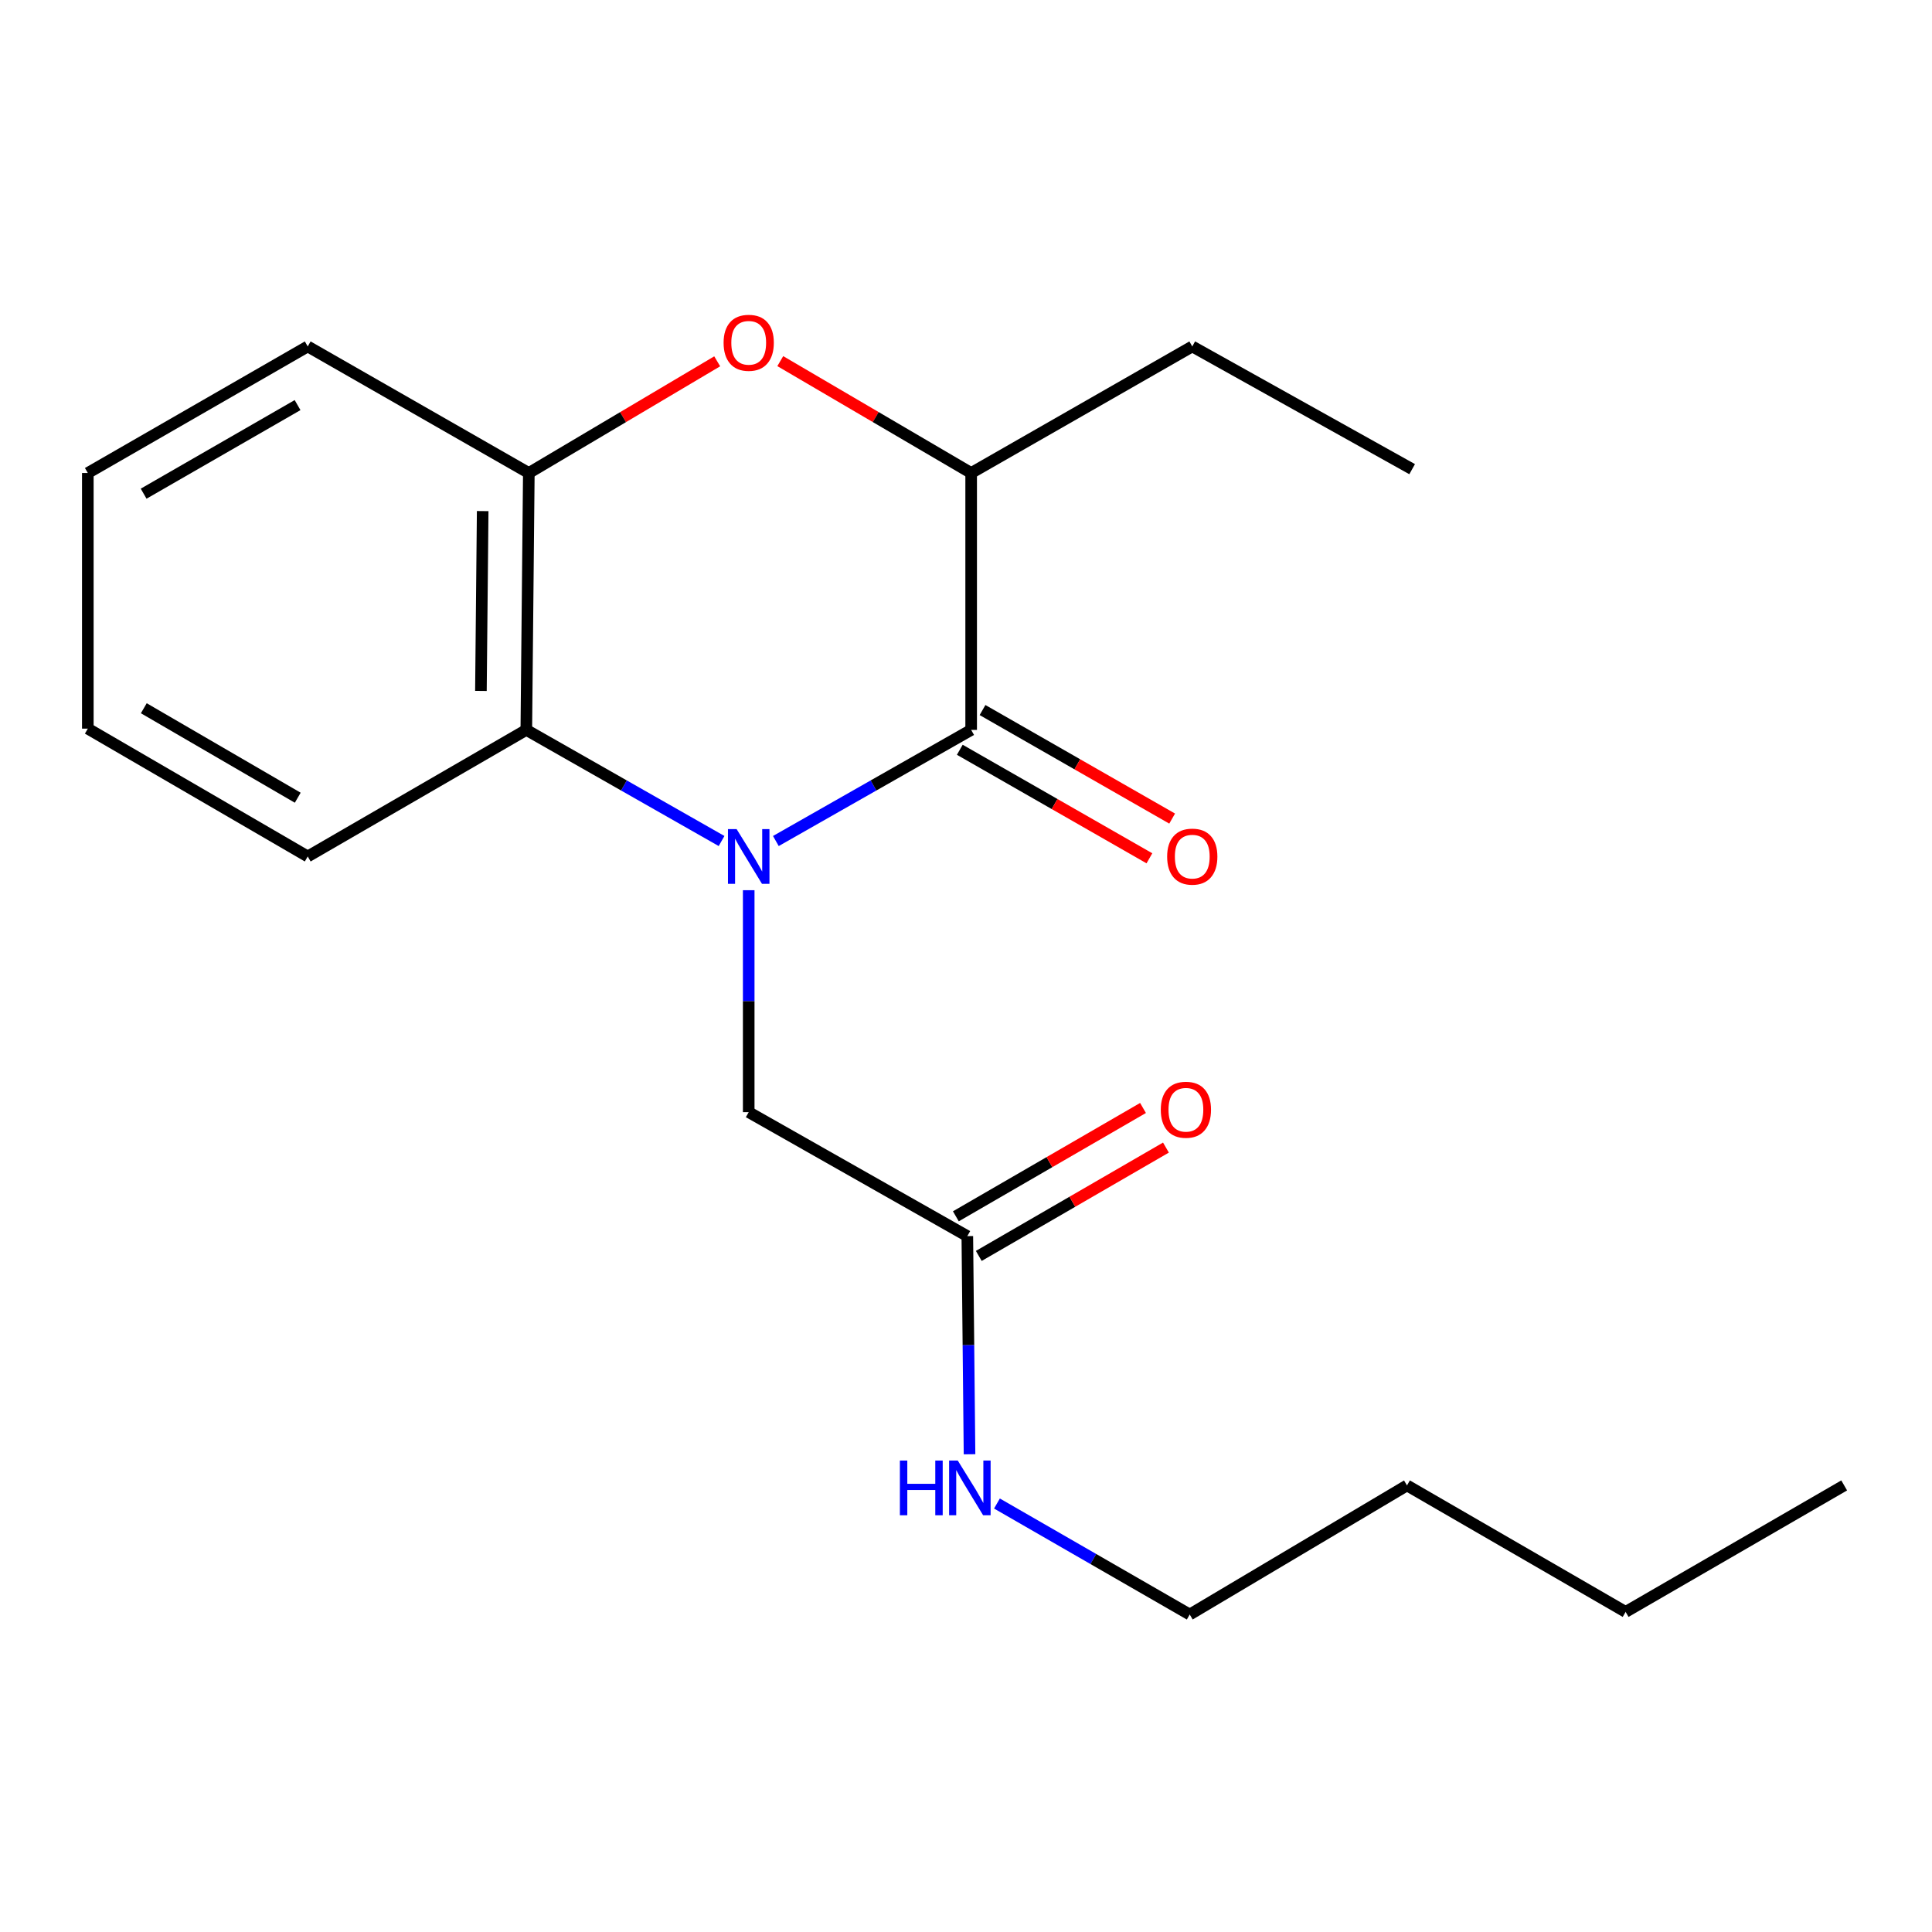 <?xml version='1.0' encoding='iso-8859-1'?>
<svg version='1.1' baseProfile='full'
              xmlns='http://www.w3.org/2000/svg'
                      xmlns:rdkit='http://www.rdkit.org/xml'
                      xmlns:xlink='http://www.w3.org/1999/xlink'
                  xml:space='preserve'
width='1000px' height='1000px' viewBox='0 0 1000 1000'>
<!-- END OF HEADER -->
<rect style='opacity:1.0;fill:#FFFFFF;stroke:none' width='1000' height='1000' x='0' y='0'> </rect>
<path class='bond-0' d='M 401.584,435.311 L 452.128,406.555' style='fill:none;fill-rule:evenodd;stroke:#0000FF;stroke-width:6px;stroke-linecap:butt;stroke-linejoin:miter;stroke-opacity:1' />
<path class='bond-0' d='M 452.128,406.555 L 502.672,377.799' style='fill:none;fill-rule:evenodd;stroke:#000000;stroke-width:6px;stroke-linecap:butt;stroke-linejoin:miter;stroke-opacity:1' />
<path class='bond-1' d='M 373.481,435.31 L 322.949,406.554' style='fill:none;fill-rule:evenodd;stroke:#0000FF;stroke-width:6px;stroke-linecap:butt;stroke-linejoin:miter;stroke-opacity:1' />
<path class='bond-1' d='M 322.949,406.554 L 272.418,377.799' style='fill:none;fill-rule:evenodd;stroke:#000000;stroke-width:6px;stroke-linecap:butt;stroke-linejoin:miter;stroke-opacity:1' />
<path class='bond-5' d='M 387.532,460.774 L 387.532,518.211' style='fill:none;fill-rule:evenodd;stroke:#0000FF;stroke-width:6px;stroke-linecap:butt;stroke-linejoin:miter;stroke-opacity:1' />
<path class='bond-5' d='M 387.532,518.211 L 387.532,575.648' style='fill:none;fill-rule:evenodd;stroke:#000000;stroke-width:6px;stroke-linecap:butt;stroke-linejoin:miter;stroke-opacity:1' />
<path class='bond-3' d='M 502.672,377.799 L 502.672,244.825' style='fill:none;fill-rule:evenodd;stroke:#000000;stroke-width:6px;stroke-linecap:butt;stroke-linejoin:miter;stroke-opacity:1' />
<path class='bond-7' d='M 496.787,388.08 L 545.86,416.169' style='fill:none;fill-rule:evenodd;stroke:#000000;stroke-width:6px;stroke-linecap:butt;stroke-linejoin:miter;stroke-opacity:1' />
<path class='bond-7' d='M 545.86,416.169 L 594.933,444.258' style='fill:none;fill-rule:evenodd;stroke:#FF0000;stroke-width:6px;stroke-linecap:butt;stroke-linejoin:miter;stroke-opacity:1' />
<path class='bond-7' d='M 508.556,367.518 L 557.629,395.608' style='fill:none;fill-rule:evenodd;stroke:#000000;stroke-width:6px;stroke-linecap:butt;stroke-linejoin:miter;stroke-opacity:1' />
<path class='bond-7' d='M 557.629,395.608 L 606.702,423.697' style='fill:none;fill-rule:evenodd;stroke:#FF0000;stroke-width:6px;stroke-linecap:butt;stroke-linejoin:miter;stroke-opacity:1' />
<path class='bond-4' d='M 272.418,377.799 L 273.721,244.825' style='fill:none;fill-rule:evenodd;stroke:#000000;stroke-width:6px;stroke-linecap:butt;stroke-linejoin:miter;stroke-opacity:1' />
<path class='bond-4' d='M 248.923,357.621 L 249.835,264.539' style='fill:none;fill-rule:evenodd;stroke:#000000;stroke-width:6px;stroke-linecap:butt;stroke-linejoin:miter;stroke-opacity:1' />
<path class='bond-10' d='M 272.418,377.799 L 159.278,443.306' style='fill:none;fill-rule:evenodd;stroke:#000000;stroke-width:6px;stroke-linecap:butt;stroke-linejoin:miter;stroke-opacity:1' />
<path class='bond-2' d='M 371.224,187.013 L 322.472,215.919' style='fill:none;fill-rule:evenodd;stroke:#FF0000;stroke-width:6px;stroke-linecap:butt;stroke-linejoin:miter;stroke-opacity:1' />
<path class='bond-2' d='M 322.472,215.919 L 273.721,244.825' style='fill:none;fill-rule:evenodd;stroke:#000000;stroke-width:6px;stroke-linecap:butt;stroke-linejoin:miter;stroke-opacity:1' />
<path class='bond-20' d='M 403.868,186.918 L 453.27,215.871' style='fill:none;fill-rule:evenodd;stroke:#FF0000;stroke-width:6px;stroke-linecap:butt;stroke-linejoin:miter;stroke-opacity:1' />
<path class='bond-20' d='M 453.27,215.871 L 502.672,244.825' style='fill:none;fill-rule:evenodd;stroke:#000000;stroke-width:6px;stroke-linecap:butt;stroke-linejoin:miter;stroke-opacity:1' />
<path class='bond-12' d='M 502.672,244.825 L 617.114,179.318' style='fill:none;fill-rule:evenodd;stroke:#000000;stroke-width:6px;stroke-linecap:butt;stroke-linejoin:miter;stroke-opacity:1' />
<path class='bond-11' d='M 273.721,244.825 L 159.278,179.318' style='fill:none;fill-rule:evenodd;stroke:#000000;stroke-width:6px;stroke-linecap:butt;stroke-linejoin:miter;stroke-opacity:1' />
<path class='bond-6' d='M 387.532,575.648 L 500.684,639.813' style='fill:none;fill-rule:evenodd;stroke:#000000;stroke-width:6px;stroke-linecap:butt;stroke-linejoin:miter;stroke-opacity:1' />
<path class='bond-8' d='M 506.619,650.064 L 555.055,622.026' style='fill:none;fill-rule:evenodd;stroke:#000000;stroke-width:6px;stroke-linecap:butt;stroke-linejoin:miter;stroke-opacity:1' />
<path class='bond-8' d='M 555.055,622.026 L 603.49,593.988' style='fill:none;fill-rule:evenodd;stroke:#FF0000;stroke-width:6px;stroke-linecap:butt;stroke-linejoin:miter;stroke-opacity:1' />
<path class='bond-8' d='M 494.75,629.561 L 543.186,601.523' style='fill:none;fill-rule:evenodd;stroke:#000000;stroke-width:6px;stroke-linecap:butt;stroke-linejoin:miter;stroke-opacity:1' />
<path class='bond-8' d='M 543.186,601.523 L 591.621,573.484' style='fill:none;fill-rule:evenodd;stroke:#FF0000;stroke-width:6px;stroke-linecap:butt;stroke-linejoin:miter;stroke-opacity:1' />
<path class='bond-9' d='M 500.684,639.813 L 501.255,696.268' style='fill:none;fill-rule:evenodd;stroke:#000000;stroke-width:6px;stroke-linecap:butt;stroke-linejoin:miter;stroke-opacity:1' />
<path class='bond-9' d='M 501.255,696.268 L 501.825,752.723' style='fill:none;fill-rule:evenodd;stroke:#0000FF;stroke-width:6px;stroke-linecap:butt;stroke-linejoin:miter;stroke-opacity:1' />
<path class='bond-13' d='M 516.024,778.217 L 565.911,806.946' style='fill:none;fill-rule:evenodd;stroke:#0000FF;stroke-width:6px;stroke-linecap:butt;stroke-linejoin:miter;stroke-opacity:1' />
<path class='bond-13' d='M 565.911,806.946 L 615.798,835.674' style='fill:none;fill-rule:evenodd;stroke:#000000;stroke-width:6px;stroke-linecap:butt;stroke-linejoin:miter;stroke-opacity:1' />
<path class='bond-17' d='M 159.278,443.306 L 45.455,377.141' style='fill:none;fill-rule:evenodd;stroke:#000000;stroke-width:6px;stroke-linecap:butt;stroke-linejoin:miter;stroke-opacity:1' />
<path class='bond-17' d='M 154.111,412.899 L 74.434,366.583' style='fill:none;fill-rule:evenodd;stroke:#000000;stroke-width:6px;stroke-linecap:butt;stroke-linejoin:miter;stroke-opacity:1' />
<path class='bond-21' d='M 159.278,179.318 L 45.455,244.825' style='fill:none;fill-rule:evenodd;stroke:#000000;stroke-width:6px;stroke-linecap:butt;stroke-linejoin:miter;stroke-opacity:1' />
<path class='bond-21' d='M 154.022,209.678 L 74.346,255.532' style='fill:none;fill-rule:evenodd;stroke:#000000;stroke-width:6px;stroke-linecap:butt;stroke-linejoin:miter;stroke-opacity:1' />
<path class='bond-16' d='M 617.114,179.318 L 730.925,242.837' style='fill:none;fill-rule:evenodd;stroke:#000000;stroke-width:6px;stroke-linecap:butt;stroke-linejoin:miter;stroke-opacity:1' />
<path class='bond-14' d='M 615.798,835.674 L 728.253,768.852' style='fill:none;fill-rule:evenodd;stroke:#000000;stroke-width:6px;stroke-linecap:butt;stroke-linejoin:miter;stroke-opacity:1' />
<path class='bond-15' d='M 728.253,768.852 L 841.419,834.319' style='fill:none;fill-rule:evenodd;stroke:#000000;stroke-width:6px;stroke-linecap:butt;stroke-linejoin:miter;stroke-opacity:1' />
<path class='bond-19' d='M 841.419,834.319 L 954.545,768.852' style='fill:none;fill-rule:evenodd;stroke:#000000;stroke-width:6px;stroke-linecap:butt;stroke-linejoin:miter;stroke-opacity:1' />
<path class='bond-18' d='M 45.455,377.141 L 45.455,244.825' style='fill:none;fill-rule:evenodd;stroke:#000000;stroke-width:6px;stroke-linecap:butt;stroke-linejoin:miter;stroke-opacity:1' />
<path  class='atom-0' d='M 381.272 429.146
L 390.552 444.146
Q 391.472 445.626, 392.952 448.306
Q 394.432 450.986, 394.512 451.146
L 394.512 429.146
L 398.272 429.146
L 398.272 457.466
L 394.392 457.466
L 384.432 441.066
Q 383.272 439.146, 382.032 436.946
Q 380.832 434.746, 380.472 434.066
L 380.472 457.466
L 376.792 457.466
L 376.792 429.146
L 381.272 429.146
' fill='#0000FF'/>
<path  class='atom-3' d='M 374.532 177.424
Q 374.532 170.624, 377.892 166.824
Q 381.252 163.024, 387.532 163.024
Q 393.812 163.024, 397.172 166.824
Q 400.532 170.624, 400.532 177.424
Q 400.532 184.304, 397.132 188.224
Q 393.732 192.104, 387.532 192.104
Q 381.292 192.104, 377.892 188.224
Q 374.532 184.344, 374.532 177.424
M 387.532 188.904
Q 391.852 188.904, 394.172 186.024
Q 396.532 183.104, 396.532 177.424
Q 396.532 171.864, 394.172 169.064
Q 391.852 166.224, 387.532 166.224
Q 383.212 166.224, 380.852 169.024
Q 378.532 171.824, 378.532 177.424
Q 378.532 183.144, 380.852 186.024
Q 383.212 188.904, 387.532 188.904
' fill='#FF0000'/>
<path  class='atom-8' d='M 604.114 443.386
Q 604.114 436.586, 607.474 432.786
Q 610.834 428.986, 617.114 428.986
Q 623.394 428.986, 626.754 432.786
Q 630.114 436.586, 630.114 443.386
Q 630.114 450.266, 626.714 454.186
Q 623.314 458.066, 617.114 458.066
Q 610.874 458.066, 607.474 454.186
Q 604.114 450.306, 604.114 443.386
M 617.114 454.866
Q 621.434 454.866, 623.754 451.986
Q 626.114 449.066, 626.114 443.386
Q 626.114 437.826, 623.754 435.026
Q 621.434 432.186, 617.114 432.186
Q 612.794 432.186, 610.434 434.986
Q 608.114 437.786, 608.114 443.386
Q 608.114 449.106, 610.434 451.986
Q 612.794 454.866, 617.114 454.866
' fill='#FF0000'/>
<path  class='atom-9' d='M 600.824 574.399
Q 600.824 567.599, 604.184 563.799
Q 607.544 559.999, 613.824 559.999
Q 620.104 559.999, 623.464 563.799
Q 626.824 567.599, 626.824 574.399
Q 626.824 581.279, 623.424 585.199
Q 620.024 589.079, 613.824 589.079
Q 607.584 589.079, 604.184 585.199
Q 600.824 581.319, 600.824 574.399
M 613.824 585.879
Q 618.144 585.879, 620.464 582.999
Q 622.824 580.079, 622.824 574.399
Q 622.824 568.839, 620.464 566.039
Q 618.144 563.199, 613.824 563.199
Q 609.504 563.199, 607.144 565.999
Q 604.824 568.799, 604.824 574.399
Q 604.824 580.119, 607.144 582.999
Q 609.504 585.879, 613.824 585.879
' fill='#FF0000'/>
<path  class='atom-10' d='M 465.781 755.982
L 469.621 755.982
L 469.621 768.022
L 484.101 768.022
L 484.101 755.982
L 487.941 755.982
L 487.941 784.302
L 484.101 784.302
L 484.101 771.222
L 469.621 771.222
L 469.621 784.302
L 465.781 784.302
L 465.781 755.982
' fill='#0000FF'/>
<path  class='atom-10' d='M 495.741 755.982
L 505.021 770.982
Q 505.941 772.462, 507.421 775.142
Q 508.901 777.822, 508.981 777.982
L 508.981 755.982
L 512.741 755.982
L 512.741 784.302
L 508.861 784.302
L 498.901 767.902
Q 497.741 765.982, 496.501 763.782
Q 495.301 761.582, 494.941 760.902
L 494.941 784.302
L 491.261 784.302
L 491.261 755.982
L 495.741 755.982
' fill='#0000FF'/>
</svg>
